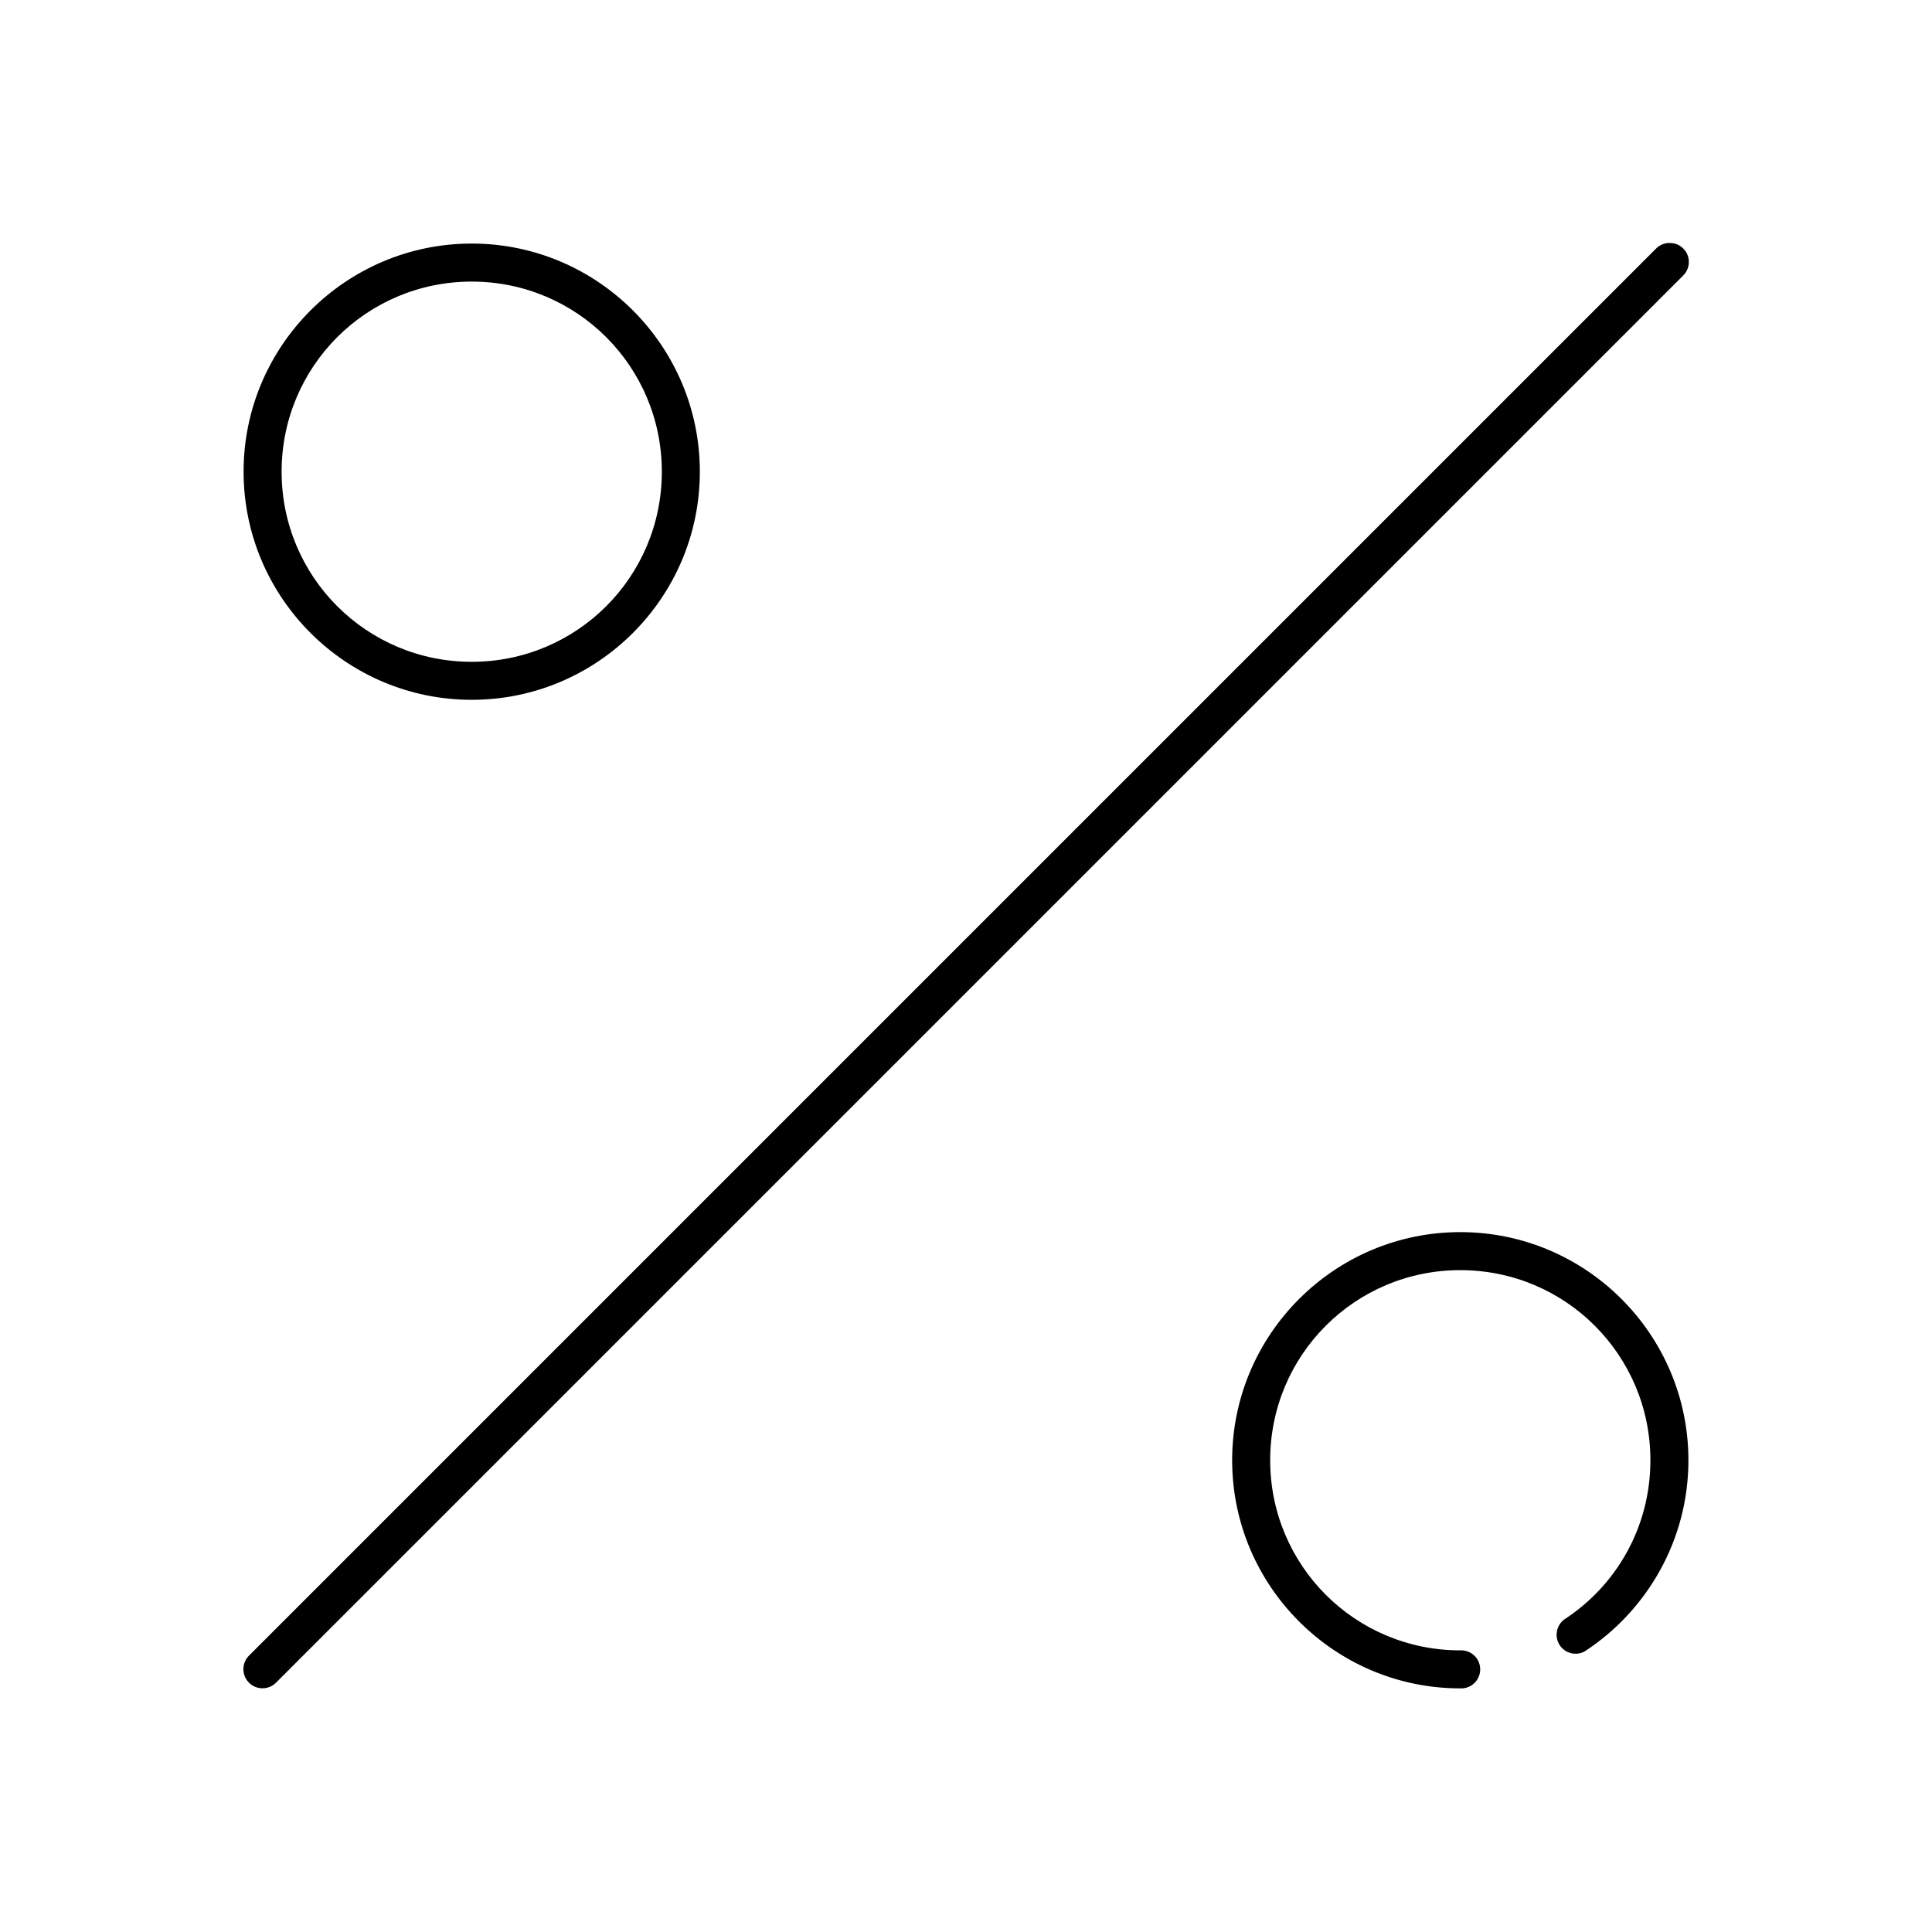 <?xml version="1.0" encoding="UTF-8"?>
<!-- Uploaded to: ICON Repo, www.svgrepo.com, Generator: ICON Repo Mixer Tools -->
<svg fill="#000000" width="800px" height="800px" version="1.1" viewBox="144 144 512 512" xmlns="http://www.w3.org/2000/svg">
 <path d="m586.25 208.39c-1.316 0.051-2.559 0.617-3.465 1.574l-372.82 372.82c-0.949 0.961-1.477 2.258-1.465 3.606 0.008 1.348 0.559 2.637 1.523 3.582 0.961 0.941 2.262 1.461 3.613 1.441 1.348-0.016 2.633-0.574 3.57-1.543l372.82-372.82c1.52-1.461 1.965-3.711 1.125-5.641-0.844-1.934-2.797-3.137-4.902-3.016zm-317.24 0.156c-33.328 0-60.457 27.129-60.457 60.457 0 33.332 27.129 60.457 60.457 60.457 33.332 0 60.457-27.125 60.457-60.457 0-33.328-27.125-60.457-60.457-60.457zm0 10.078c27.883 0 50.383 22.496 50.383 50.379 0 27.883-22.5 50.383-50.383 50.383-27.883 0-50.379-22.5-50.379-50.383 0-27.883 22.496-50.379 50.379-50.379zm261.98 251.9c-33.328 0-60.457 27.129-60.457 60.457 0 33.332 27.129 60.457 60.457 60.457 0.156 0.008 0.316 0.008 0.473 0 2.781-0.129 4.934-2.492 4.801-5.273-0.129-2.781-2.492-4.934-5.273-4.801-27.883 0-50.379-22.496-50.379-50.383 0-27.883 22.496-50.379 50.379-50.379 27.887 0 50.383 22.496 50.383 50.379 0 17.734-9.027 33.207-22.828 42.195-2.109 1.57-2.656 4.5-1.258 6.727 1.402 2.223 4.281 2.996 6.609 1.773 16.559-10.781 27.551-29.496 27.551-50.695 0-33.328-27.125-60.457-60.457-60.457z"/>
</svg>